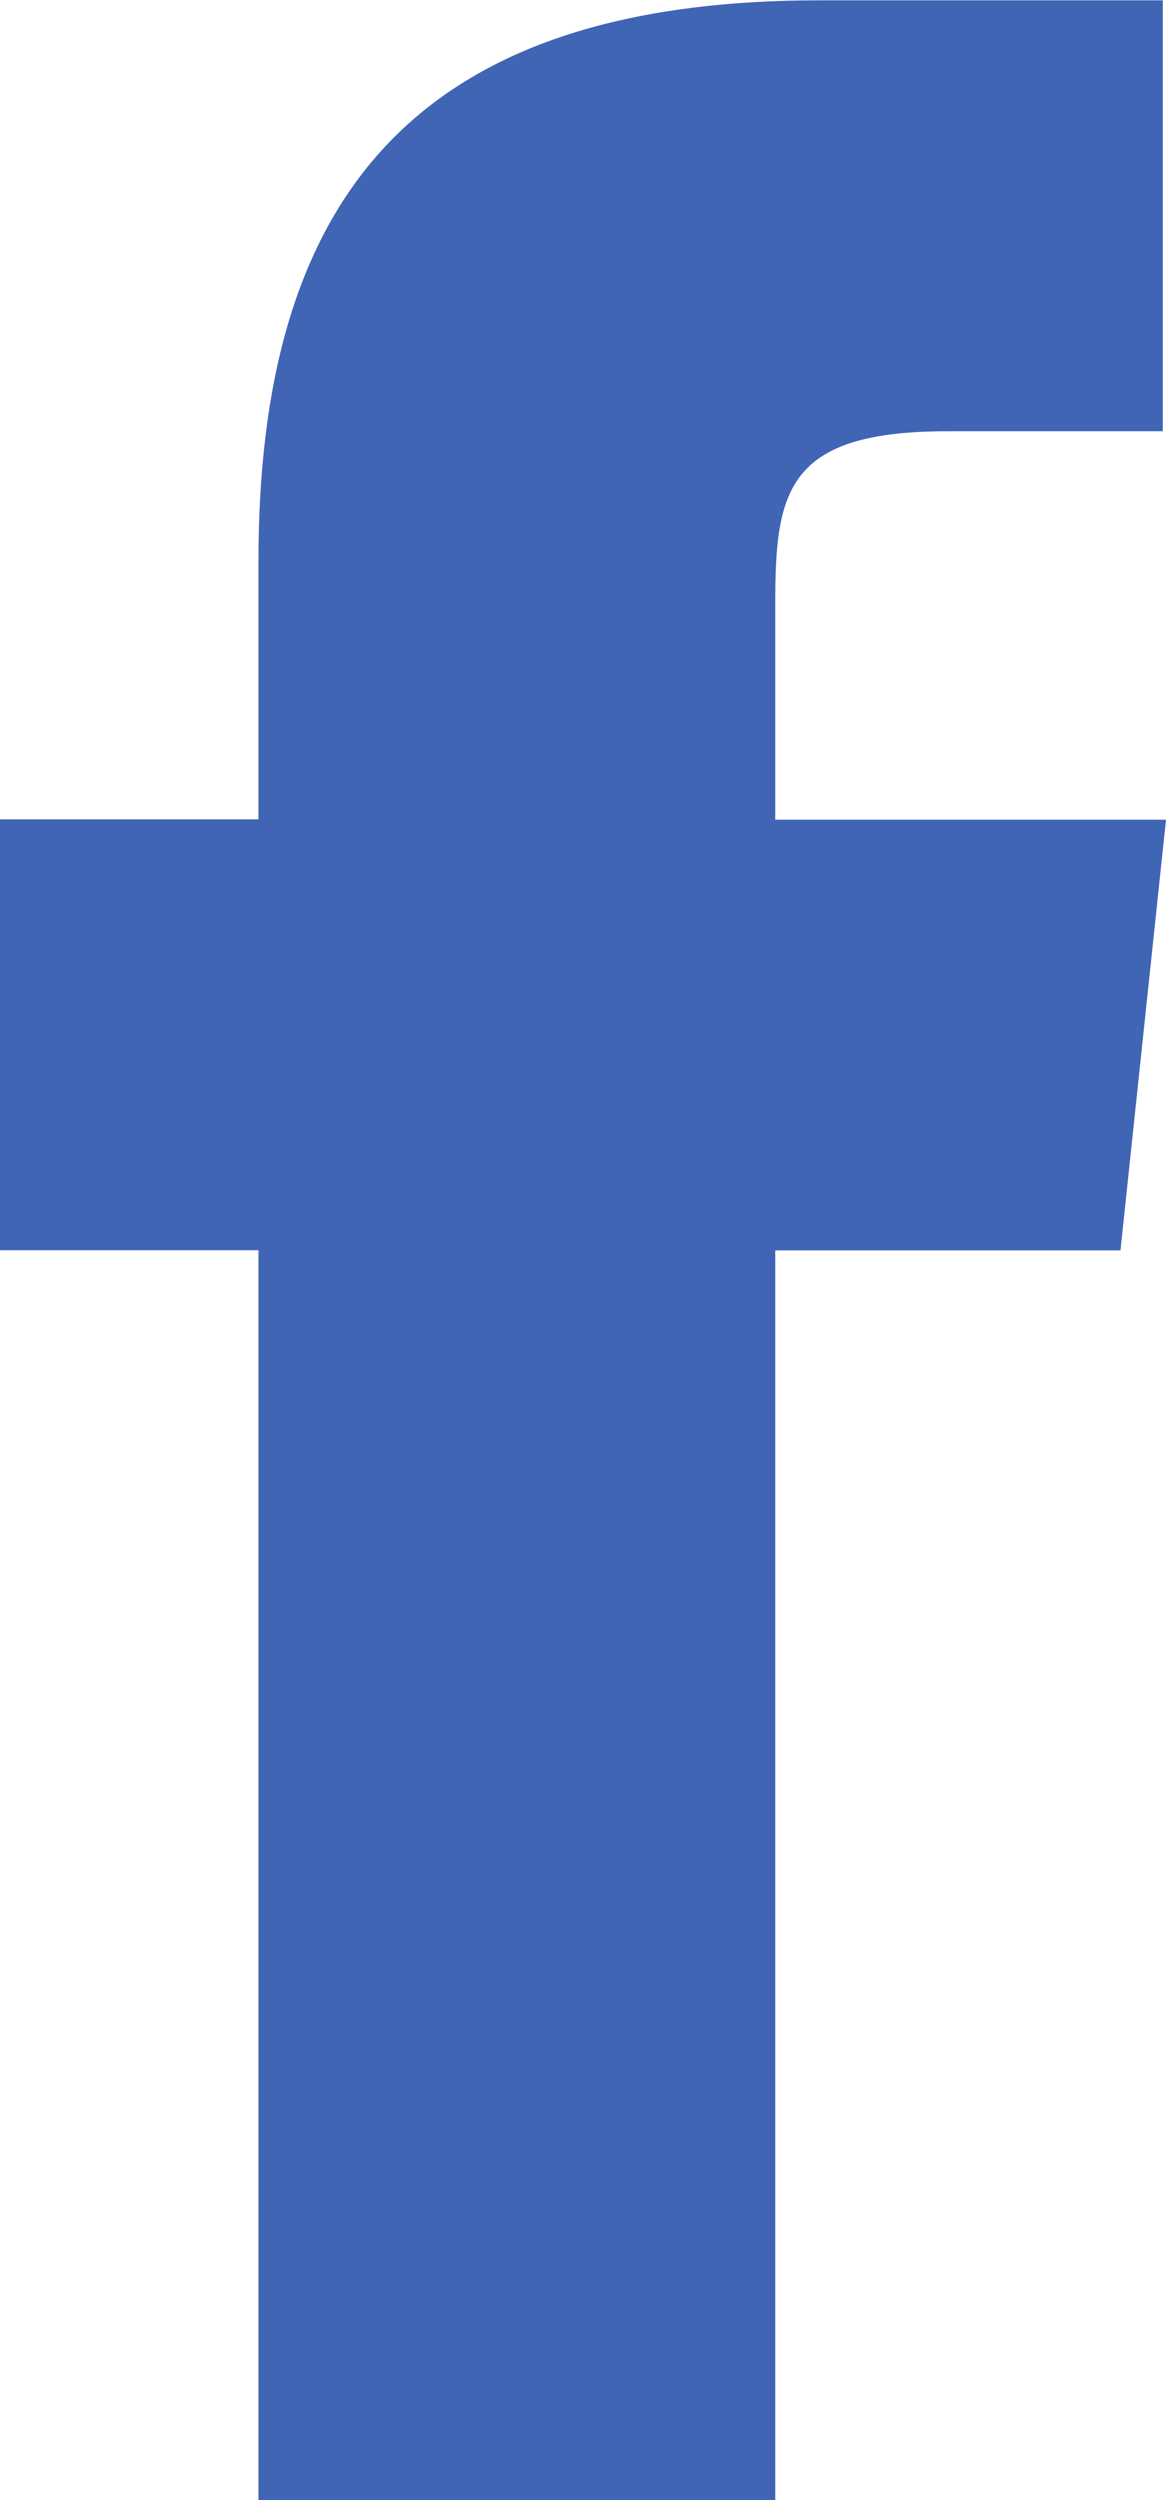 <svg xmlns="http://www.w3.org/2000/svg" width="6.532" height="14"><path d="M4.343 14.002v-7h1.934l.255-2.412H4.343V3.383c0-.63.06-.968.963-.968h1.208V.002H4.586c-2.322 0-3.138 1.17-3.138 3.138v1.448H0v2.413h1.448v7z" fill="#4065b5" fill-rule="evenodd"/></svg>